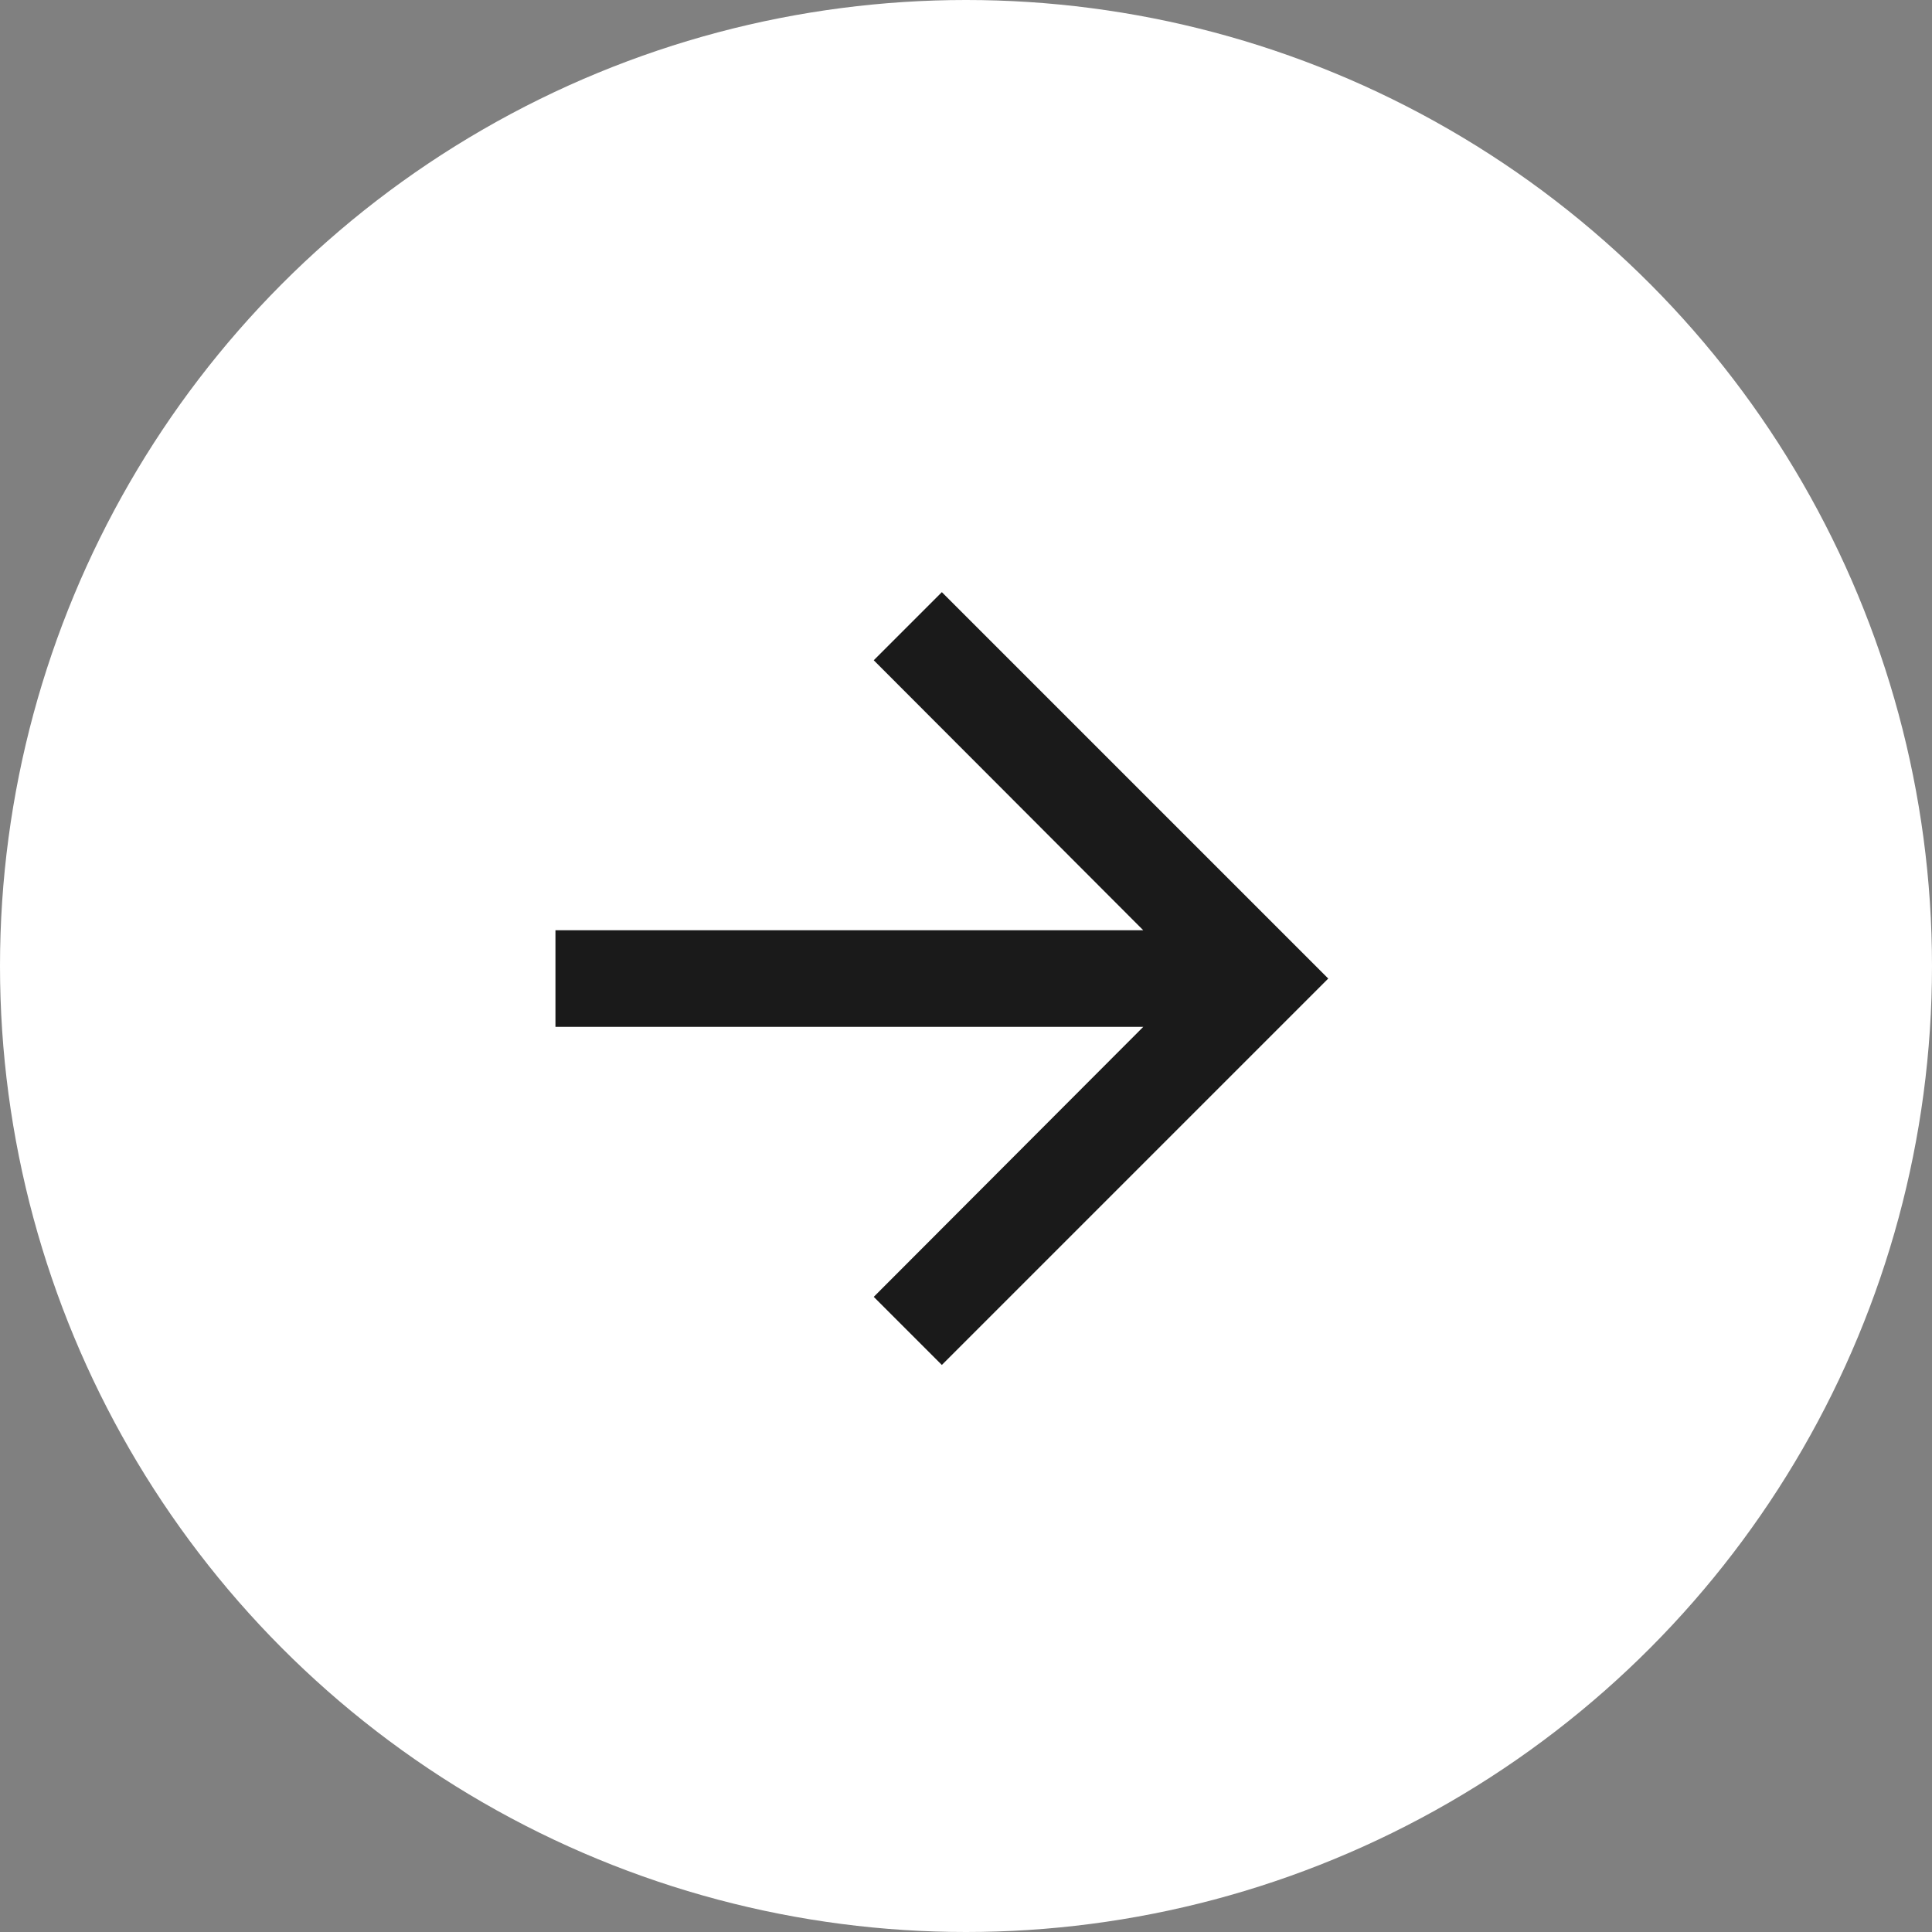 <svg xmlns="http://www.w3.org/2000/svg" width="40" height="40" viewBox="0 0 40 40"><rect x="0" y="0" width="40" height="40" fill="#808080" stroke="none"/><g transform="translate(-1011 -4503)"><circle cx="20" cy="20" r="20" transform="translate(1011 4503)" fill="#fff"/><path d="M12,4,10.59,5.41,16.17,11H4v2H16.17l-5.58,5.59L12,20l8-8Z" transform="translate(1018.5 4511.26)" fill="#1a1a1a"/></g></svg>
